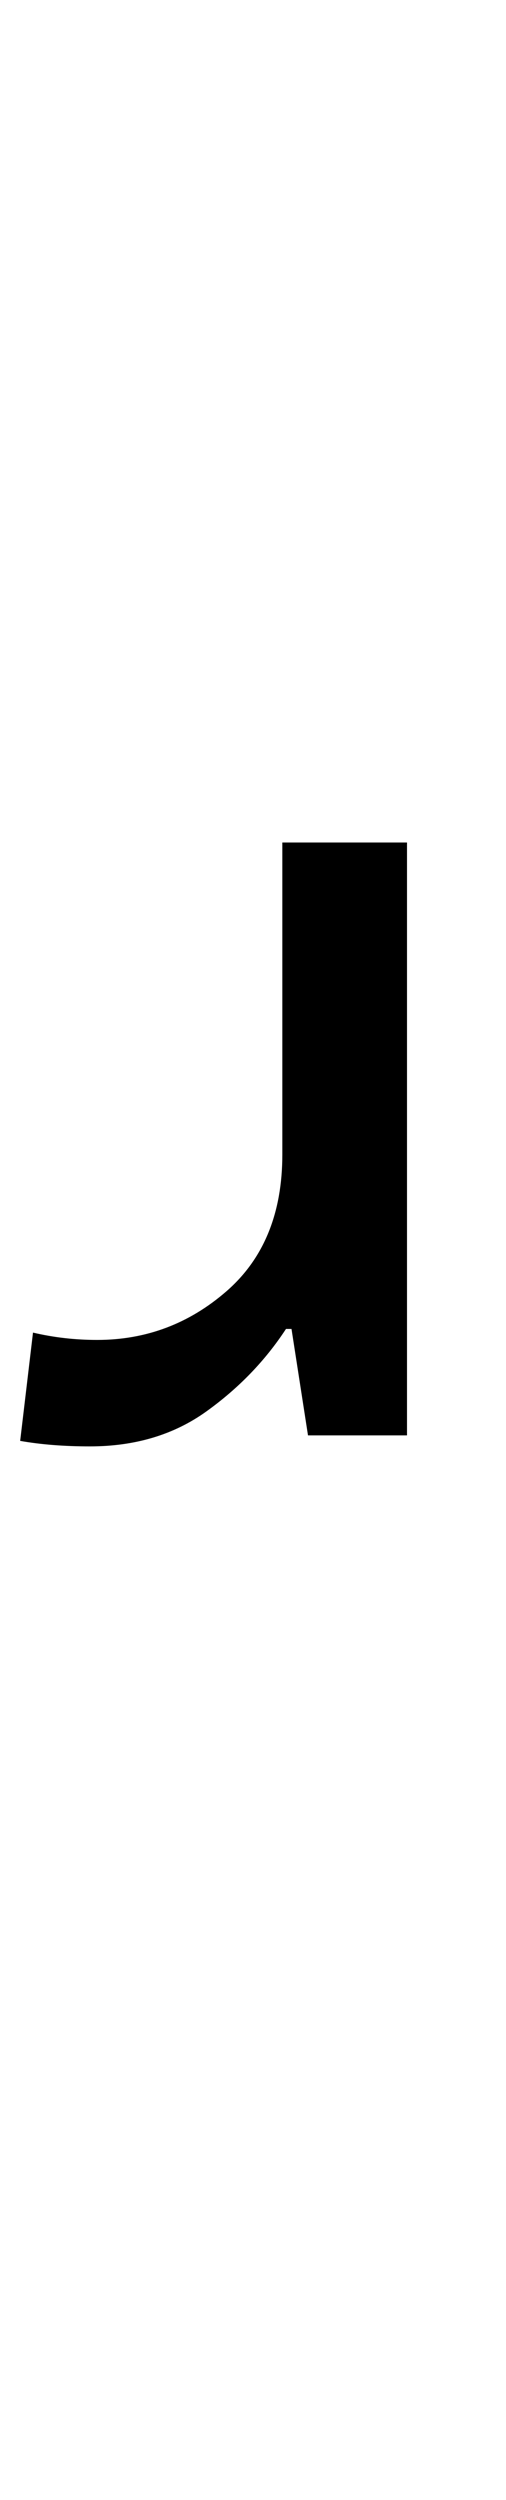 <?xml version="1.0" encoding="UTF-8" standalone="no"?>
<!DOCTYPE svg PUBLIC "-//W3C//DTD SVG 1.1//EN" "http://www.w3.org/Graphics/SVG/1.1/DTD/svg11.dtd">
 <svg xmlns="http://www.w3.org/2000/svg" xmlns:xlink="http://www.w3.org/1999/xlink" width="55.2" height="272.4"><path fill="black" d="M9.80 157.60L9.80 157.60Q5.60 157.60 2.20 157L2.20 157L3.60 145.20Q7 146 10.60 146L10.60 146Q18.60 146 24.70 140.70Q30.80 135.40 30.80 125.80L30.80 125.80L30.80 91.80L44.40 91.80L44.40 156.40L33.60 156.40L31.80 144.80L31.20 144.80Q27.80 150 22.50 153.80Q17.20 157.60 9.80 157.60Z"/></svg>